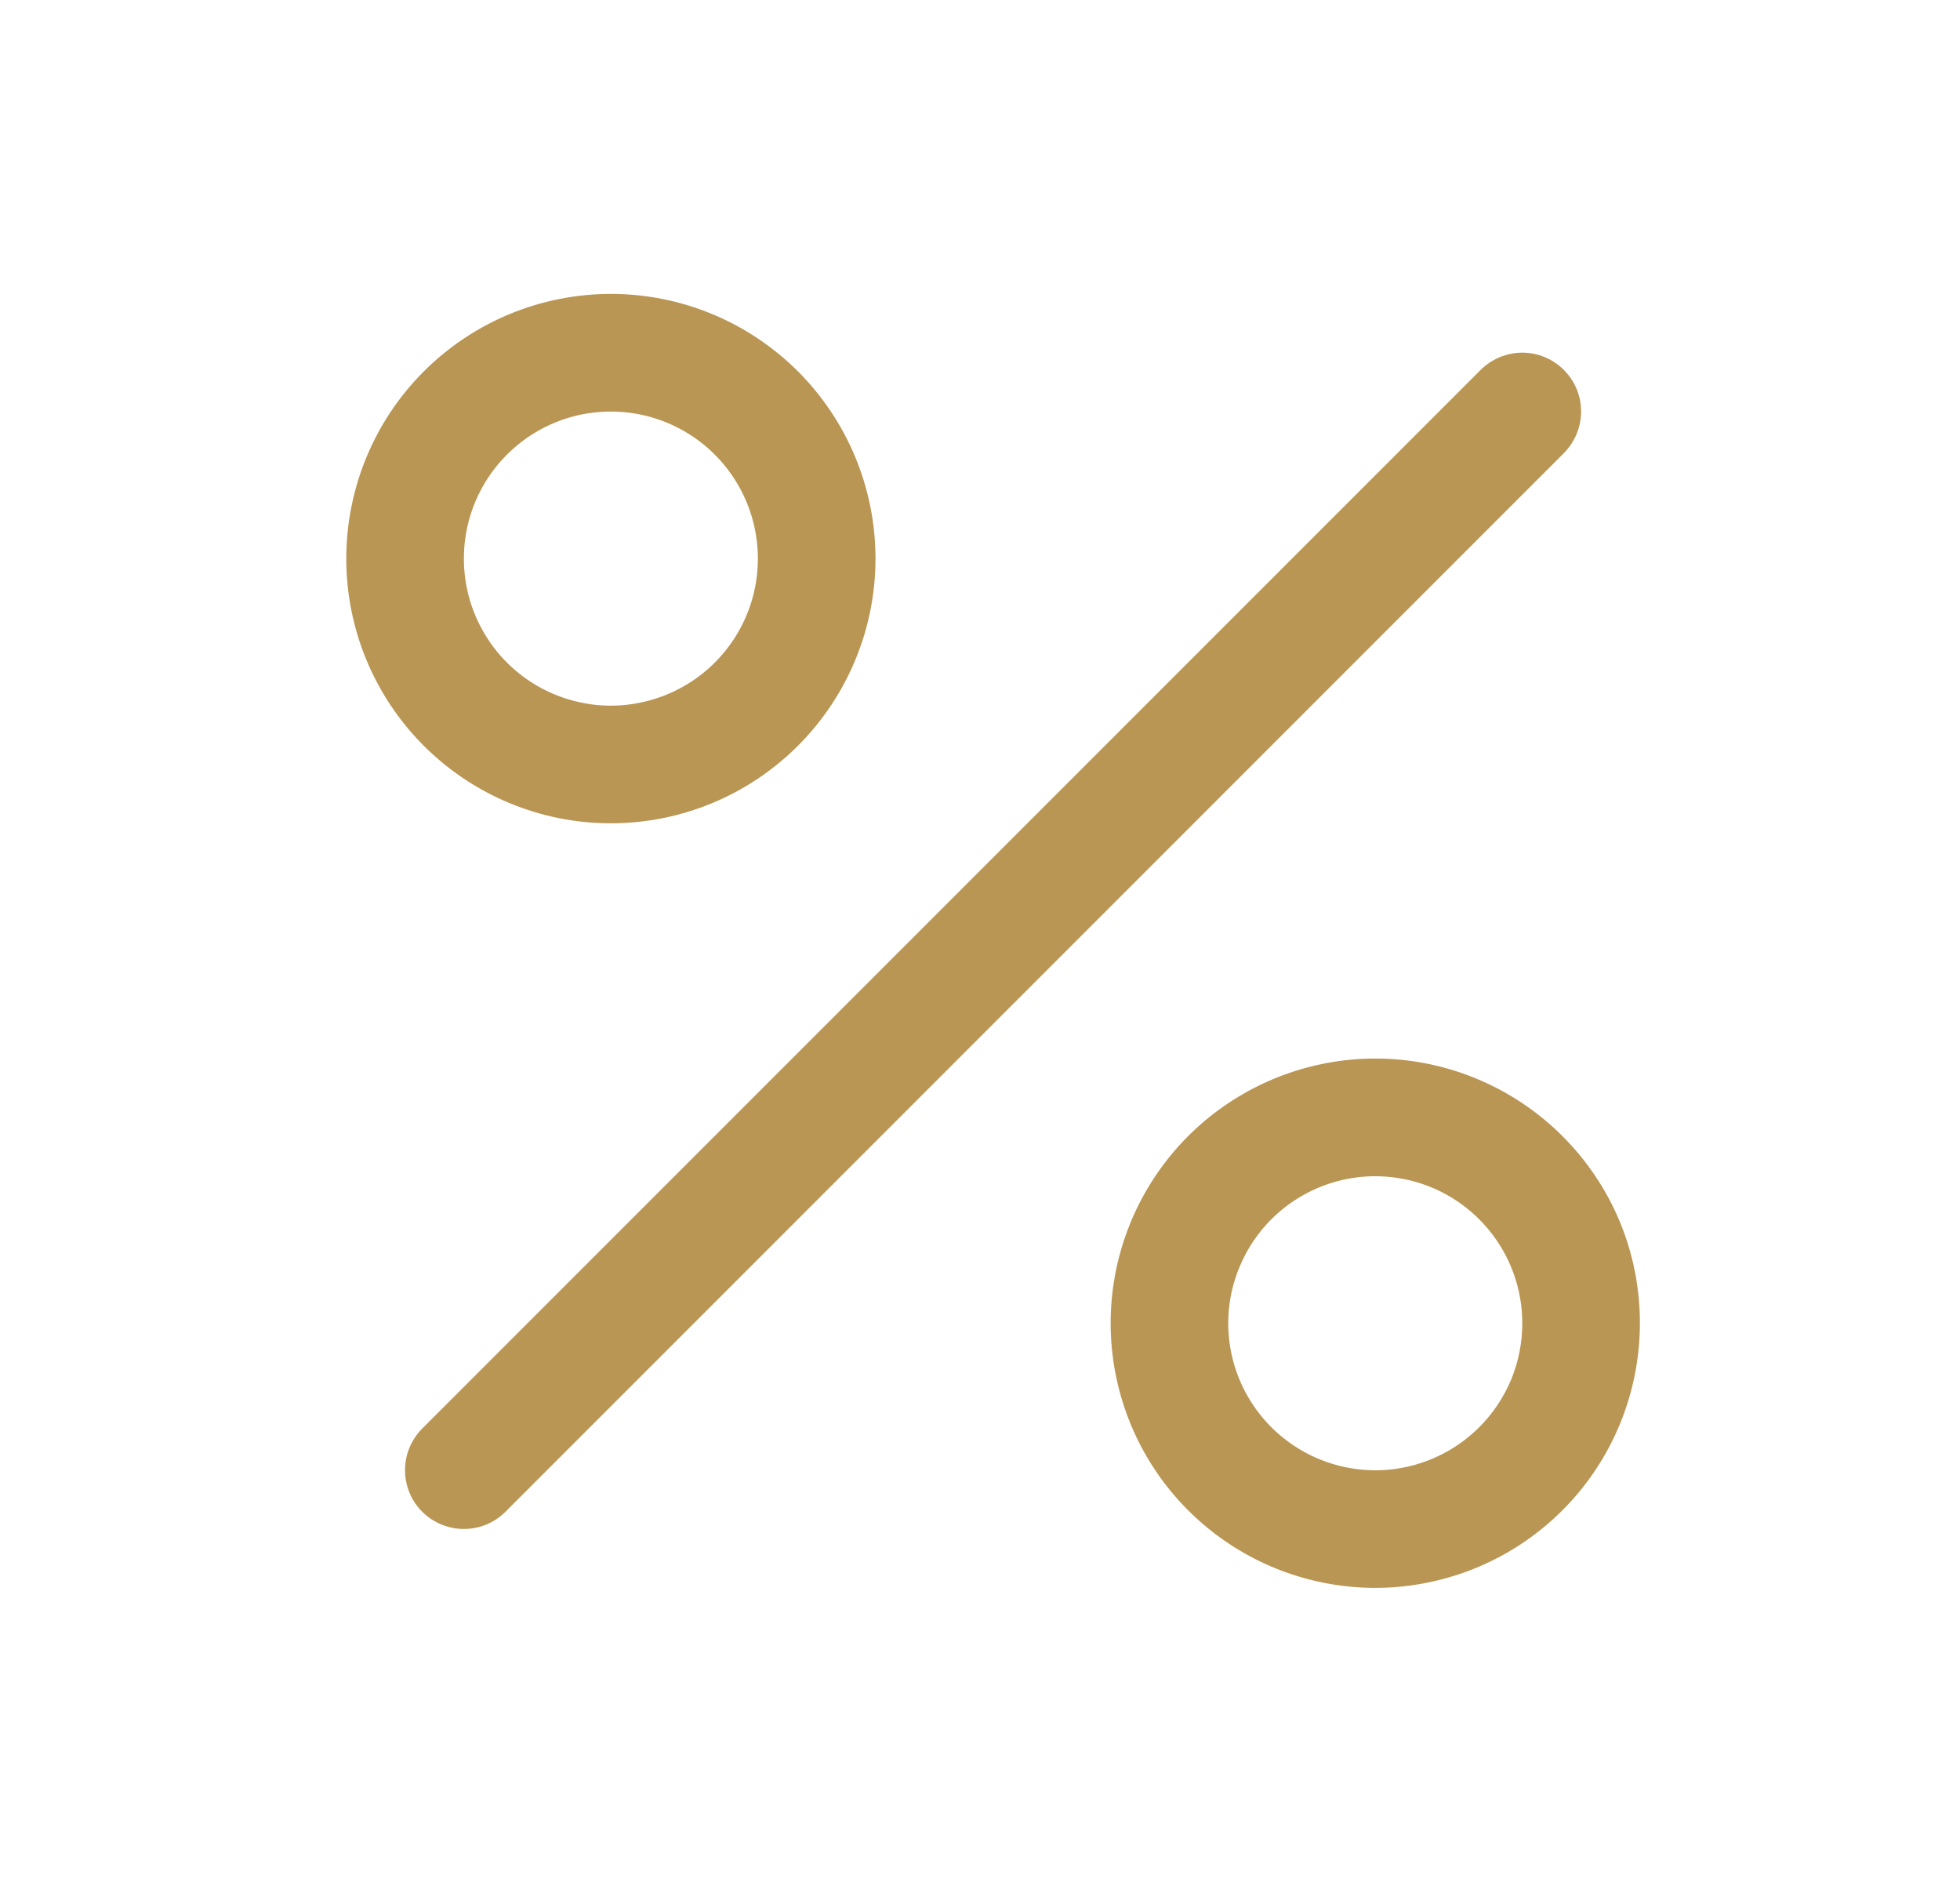 <svg width="25" height="24" viewBox="0 0 25 24" fill="none" xmlns="http://www.w3.org/2000/svg">
<path d="M19.947 5.779L6.447 19.279C6.307 19.419 6.116 19.498 5.917 19.498C5.718 19.498 5.527 19.419 5.386 19.279C5.245 19.138 5.166 18.947 5.166 18.748C5.166 18.549 5.245 18.358 5.386 18.217L18.886 4.717C19.027 4.577 19.218 4.498 19.416 4.497C19.615 4.497 19.806 4.576 19.947 4.717C20.088 4.858 20.167 5.048 20.167 5.247C20.167 5.446 20.088 5.637 19.947 5.778V5.779ZM5.405 9.51C4.772 8.877 4.416 8.018 4.417 7.123C4.417 6.228 4.772 5.37 5.405 4.737C6.038 4.104 6.897 3.748 7.792 3.748C8.687 3.748 9.546 4.104 10.179 4.737C10.812 5.37 11.167 6.229 11.167 7.124C11.167 8.019 10.811 8.877 10.178 9.51C9.545 10.143 8.687 10.499 7.791 10.499C6.896 10.499 6.038 10.143 5.405 9.51ZM5.917 7.125C5.917 7.433 5.993 7.737 6.139 8.008C6.284 8.28 6.495 8.512 6.751 8.683C7.007 8.854 7.302 8.959 7.609 8.99C7.916 9.02 8.225 8.973 8.51 8.855C8.795 8.737 9.046 8.551 9.242 8.312C9.437 8.074 9.571 7.791 9.631 7.489C9.691 7.186 9.675 6.874 9.586 6.579C9.496 6.284 9.335 6.015 9.117 5.797C8.855 5.535 8.521 5.357 8.157 5.284C7.793 5.212 7.416 5.249 7.073 5.391C6.731 5.534 6.438 5.774 6.232 6.083C6.026 6.391 5.916 6.754 5.917 7.125ZM20.917 16.875C20.916 17.656 20.646 18.412 20.15 19.016C19.655 19.619 18.965 20.032 18.199 20.184C17.434 20.337 16.639 20.218 15.95 19.85C15.262 19.482 14.722 18.887 14.423 18.165C14.125 17.444 14.085 16.641 14.312 15.894C14.539 15.147 15.018 14.501 15.667 14.068C16.317 13.634 17.096 13.439 17.873 13.515C18.65 13.592 19.377 13.936 19.929 14.488C20.243 14.801 20.492 15.173 20.662 15.582C20.831 15.992 20.918 16.431 20.917 16.875ZM19.417 16.875C19.417 16.441 19.267 16.021 18.991 15.685C18.716 15.35 18.333 15.12 17.908 15.036C17.482 14.951 17.041 15.016 16.658 15.221C16.276 15.425 15.976 15.756 15.81 16.157C15.643 16.557 15.621 17.003 15.747 17.419C15.873 17.834 16.139 18.192 16.5 18.433C16.86 18.674 17.294 18.783 17.725 18.741C18.157 18.698 18.561 18.507 18.867 18.201C19.042 18.027 19.18 17.82 19.275 17.593C19.369 17.365 19.417 17.121 19.417 16.875Z" fill="#B99653"/>
</svg>
